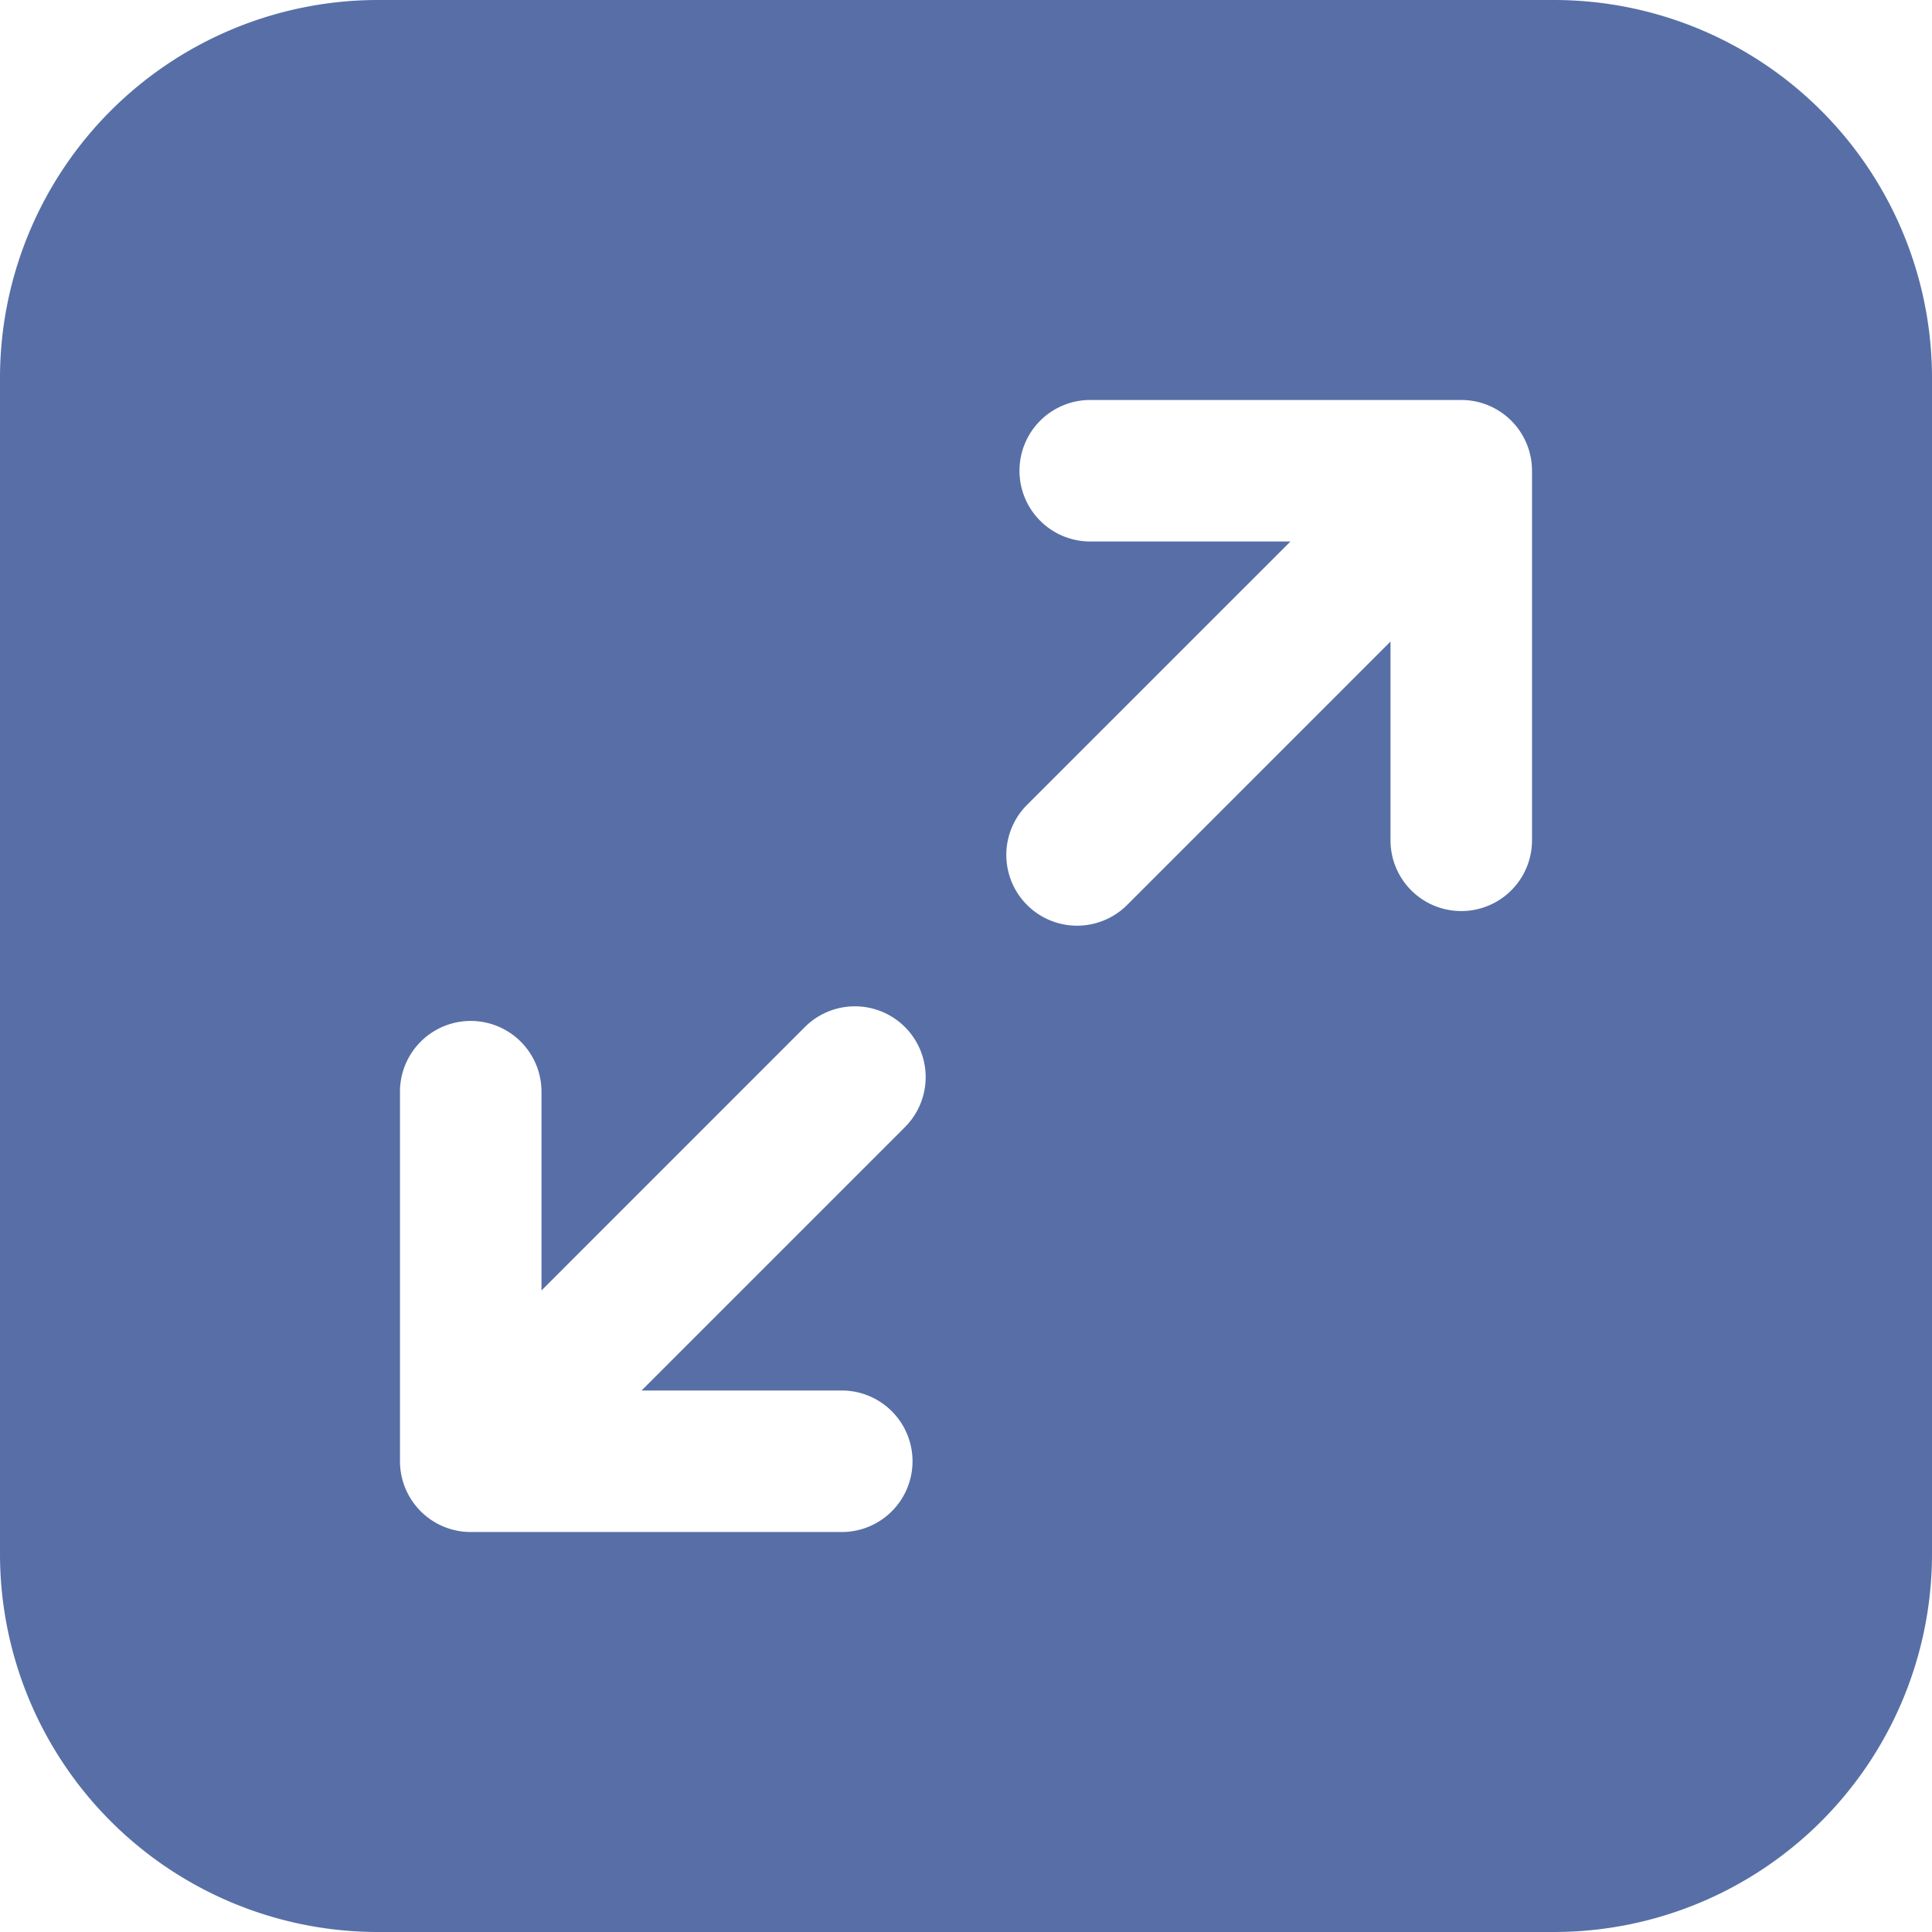 <svg xml:space="preserve" style="enable-background:new 0 0 512 512" viewBox="0 0 512 512" y="0" x="0" height="512" width="512" xmlns:xlink="http://www.w3.org/1999/xlink" version="1.1" xmlns="http://www.w3.org/2000/svg"><g><path data-original="#000000" opacity="1" fill="#576fa6" d="M100 0h312a100.193 100.193 0 0 1 100 100v312a100.193 100.193 0 0 1-100 100H100A100.193 100.193 0 0 1 0 412V100A100.193 100.193 0 0 1 100 0zm6 387.251A18.754 18.754 0 0 0 124.75 406h98.133a18.751 18.751 0 1 0 0-37.5h-52.865l69.8-69.8a18.752 18.752 0 0 0-26.518-26.523l-69.8 69.81v-52.87a18.751 18.751 0 0 0-37.5 0zm300-262.5A18.755 18.755 0 0 0 387.25 106h-98.133a18.751 18.751 0 1 0 0 37.5h52.87l-69.81 69.8a18.753 18.753 0 0 0 26.523 26.523l69.8-69.81v52.871a18.751 18.751 0 0 0 37.5 0z" fill-rule="evenodd"></path></g></svg>